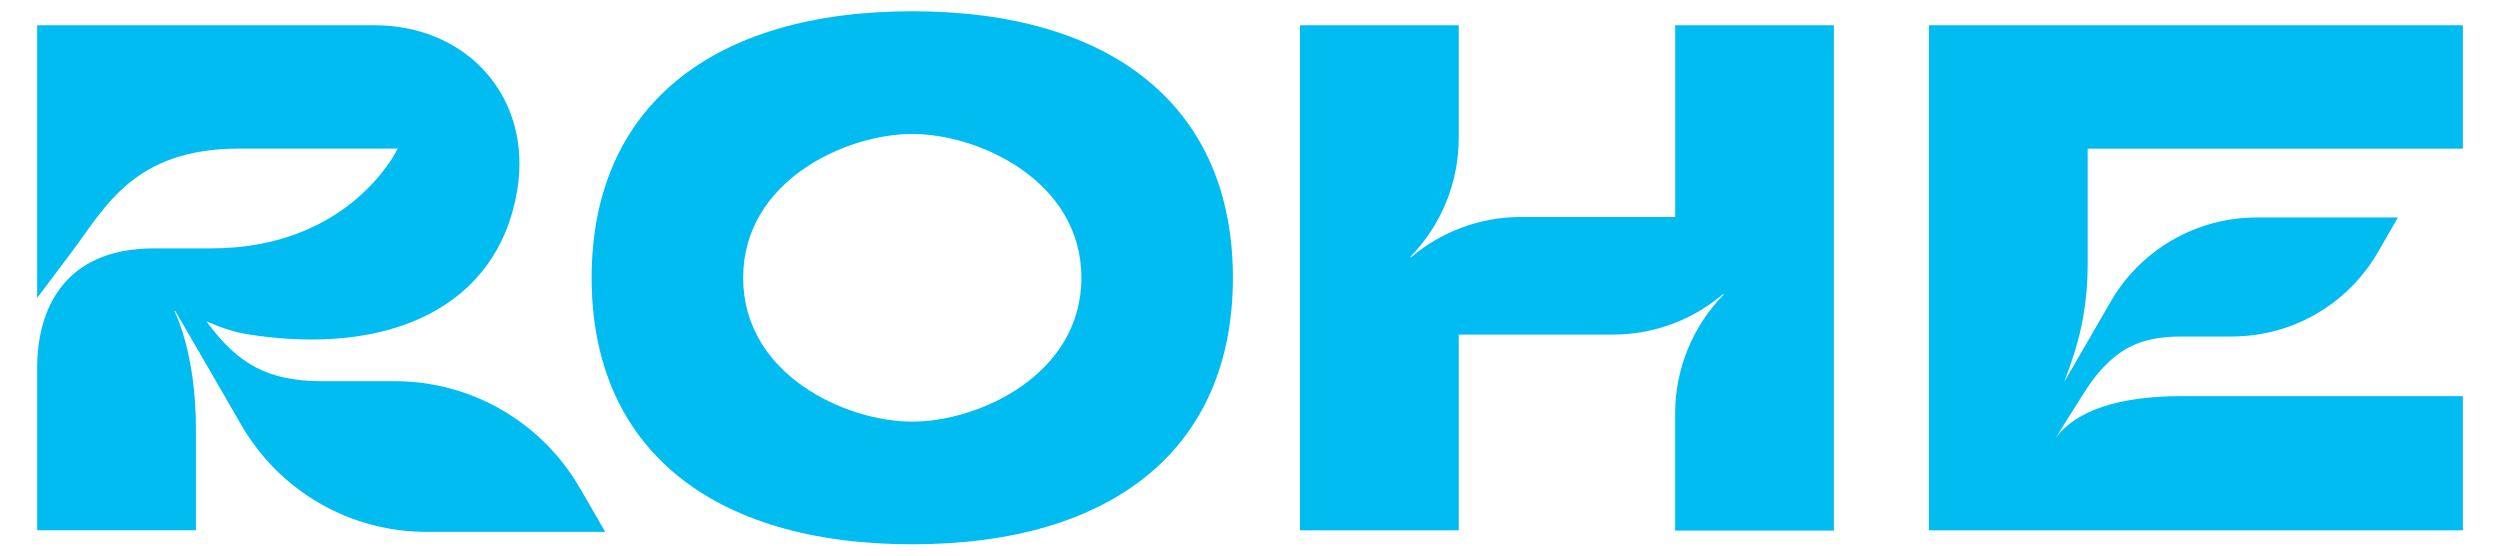 <?xml version="1.0" encoding="UTF-8"?> <svg xmlns="http://www.w3.org/2000/svg" id="Layer_1" viewBox="0 0 990 220"><defs><style>.cls-1{fill:#00bcf1;stroke-width:0px;}</style></defs><path class="cls-1" d="M361.26,4.46c-79.46,0-126.97,38-126.97,105.54s47.51,105.54,126.97,105.54,126.97-38,126.97-105.54S440.72,4.46,361.26,4.46ZM361.26,166.97c-26.36,0-66.97-18.56-66.97-56.96s40.62-56.96,66.97-56.96,66.97,18.56,66.97,56.96-40.62,56.96-66.97,56.96Z"></path><path class="cls-1" d="M663.37,10v75.92h-61.08c-15.91,0-31.3,5.63-43.44,15.9h-.47c12.29-12.53,19.28-29.42,19.28-47.13V10h-62.86v108.78s0,0,0,0v91.22h62.86v-77.51h61.08c15.91,0,31.3-5.63,43.44-15.9h.46c-12.29,12.53-19.28,29.42-19.28,47.13v46.39h62.86V10h-62.86Z"></path><path class="cls-1" d="M826.72,105.45v-46.59h148.57V10h-211.43v200h211.43v-53.14h-111.28c-24.89,0-42.16,5.74-49.94,16.6h0c1.81-3.03,3.52-5.81,5.19-8.39,1.94-3.01,7.14-11.51,8.99-13.98,9.24-12.27,18.35-17.83,35.38-17.83h20.17c23.87,0,45.92-12.73,57.85-33.4l7.93-13.74h-55.95c-23.87,0-45.92,12.73-57.85,33.4l-6.41,11.11-3.68,6.35-8.25,14.22,2.39-6.59c4.55-12.55,6.88-25.8,6.88-39.16Z"></path><path class="cls-1" d="M229.6,193.24c-15.11-26.17-43.03-42.29-73.24-42.29h-28.96c-21.57,0-33.1-7.04-44.8-22.57-.23-.31-.51-.7-.81-1.14,4.83,2.18,10.59,4.25,16.54,5.18,56.11,8.79,98.81-10.99,106.47-56.92,6.13-36.76-19.63-65.5-56.57-65.5H14.71v107.96s2.19-2.9,2.19-2.9l4.13-5.48,7.2-9.58c13.39-17.82,24.63-41.15,66.46-41.15h62.8s-18.48,39.51-73.83,39.51h-22.64c-36.08,0-46.3,24.63-46.3,47.33v64.3h62.86v-40.22c0-30.43-8.48-46.46-8.48-46.46l.25-.27,13.45,23.19,4.66,8.04,8.12,14.06c15.11,26.17,43.03,42.29,73.24,42.29h70.84l-10.05-17.4Z"></path></svg> 